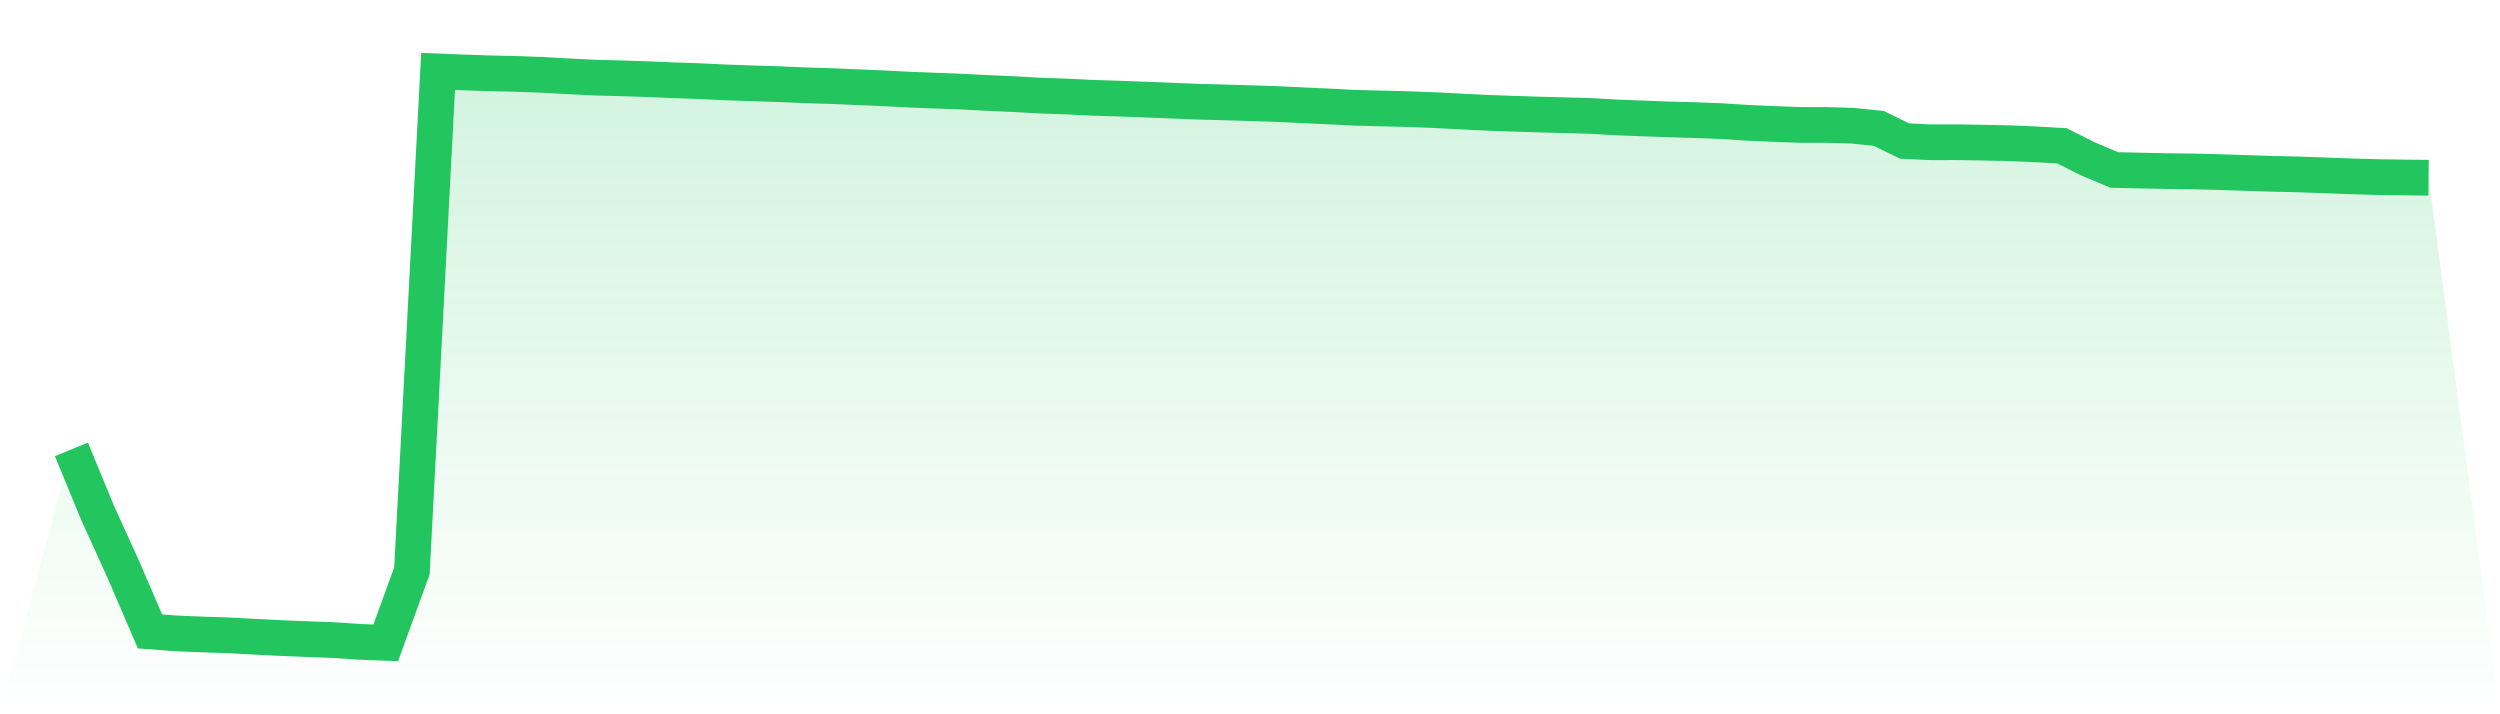 <svg viewBox="0 0 140 40" xmlns="http://www.w3.org/2000/svg">
<defs>
<linearGradient id="gradient" x1="0" x2="0" y1="0" y2="1">
<stop offset="0%" stop-color="#22c55e" stop-opacity="0.2"/>
<stop offset="100%" stop-color="#22c55e" stop-opacity="0"/>
</linearGradient>
</defs>
<path d="M4,25.165 L4,25.165 L5.467,28.724 L6.933,31.948 L8.4,35.359 L9.867,35.47 L11.333,35.531 L12.8,35.578 L14.267,35.658 L15.733,35.731 L17.2,35.792 L18.667,35.844 L20.133,35.944 L21.6,36 L23.067,31.973 L24.533,4 L26,4.057 L27.467,4.107 L28.933,4.139 L30.4,4.194 L31.867,4.275 L33.333,4.348 L34.8,4.386 L36.267,4.433 L37.733,4.495 L39.2,4.545 L40.667,4.616 L42.133,4.666 L43.6,4.711 L45.067,4.776 L46.533,4.818 L48,4.882 L49.467,4.944 L50.933,5.019 L52.4,5.076 L53.867,5.131 L55.333,5.208 L56.8,5.272 L58.267,5.354 L59.733,5.405 L61.2,5.477 L62.667,5.522 L64.133,5.578 L65.6,5.634 L67.067,5.695 L68.533,5.732 L70,5.776 L71.467,5.824 L72.933,5.893 L74.4,5.96 L75.867,6.035 L77.333,6.072 L78.8,6.109 L80.267,6.164 L81.733,6.238 L83.2,6.313 L84.667,6.365 L86.133,6.413 L87.6,6.452 L89.067,6.492 L90.533,6.576 L92,6.632 L93.467,6.686 L94.933,6.727 L96.4,6.783 L97.867,6.877 L99.333,6.942 L100.8,6.996 L102.267,6.996 L103.733,7.039 L105.2,7.188 L106.667,7.899 L108.133,7.967 L109.6,7.965 L111.067,7.988 L112.533,8.019 L114,8.083 L115.467,8.165 L116.933,8.9 L118.4,9.52 L119.867,9.551 L121.333,9.583 L122.8,9.599 L124.267,9.636 L125.733,9.685 L127.2,9.733 L128.667,9.765 L130.133,9.817 L131.6,9.873 L133.067,9.915 L134.533,9.938 L136,9.952 L140,40 L0,40 z" fill="url(#gradient)"/>
<path d="M4,25.165 L4,25.165 L5.467,28.724 L6.933,31.948 L8.4,35.359 L9.867,35.47 L11.333,35.531 L12.8,35.578 L14.267,35.658 L15.733,35.731 L17.2,35.792 L18.667,35.844 L20.133,35.944 L21.6,36 L23.067,31.973 L24.533,4 L26,4.057 L27.467,4.107 L28.933,4.139 L30.4,4.194 L31.867,4.275 L33.333,4.348 L34.8,4.386 L36.267,4.433 L37.733,4.495 L39.2,4.545 L40.667,4.616 L42.133,4.666 L43.6,4.711 L45.067,4.776 L46.533,4.818 L48,4.882 L49.467,4.944 L50.933,5.019 L52.4,5.076 L53.867,5.131 L55.333,5.208 L56.8,5.272 L58.267,5.354 L59.733,5.405 L61.2,5.477 L62.667,5.522 L64.133,5.578 L65.6,5.634 L67.067,5.695 L68.533,5.732 L70,5.776 L71.467,5.824 L72.933,5.893 L74.4,5.96 L75.867,6.035 L77.333,6.072 L78.8,6.109 L80.267,6.164 L81.733,6.238 L83.2,6.313 L84.667,6.365 L86.133,6.413 L87.6,6.452 L89.067,6.492 L90.533,6.576 L92,6.632 L93.467,6.686 L94.933,6.727 L96.4,6.783 L97.867,6.877 L99.333,6.942 L100.8,6.996 L102.267,6.996 L103.733,7.039 L105.2,7.188 L106.667,7.899 L108.133,7.967 L109.6,7.965 L111.067,7.988 L112.533,8.019 L114,8.083 L115.467,8.165 L116.933,8.9 L118.4,9.52 L119.867,9.551 L121.333,9.583 L122.8,9.599 L124.267,9.636 L125.733,9.685 L127.2,9.733 L128.667,9.765 L130.133,9.817 L131.6,9.873 L133.067,9.915 L134.533,9.938 L136,9.952" fill="none" stroke="#22c55e" stroke-width="2"/>
</svg>